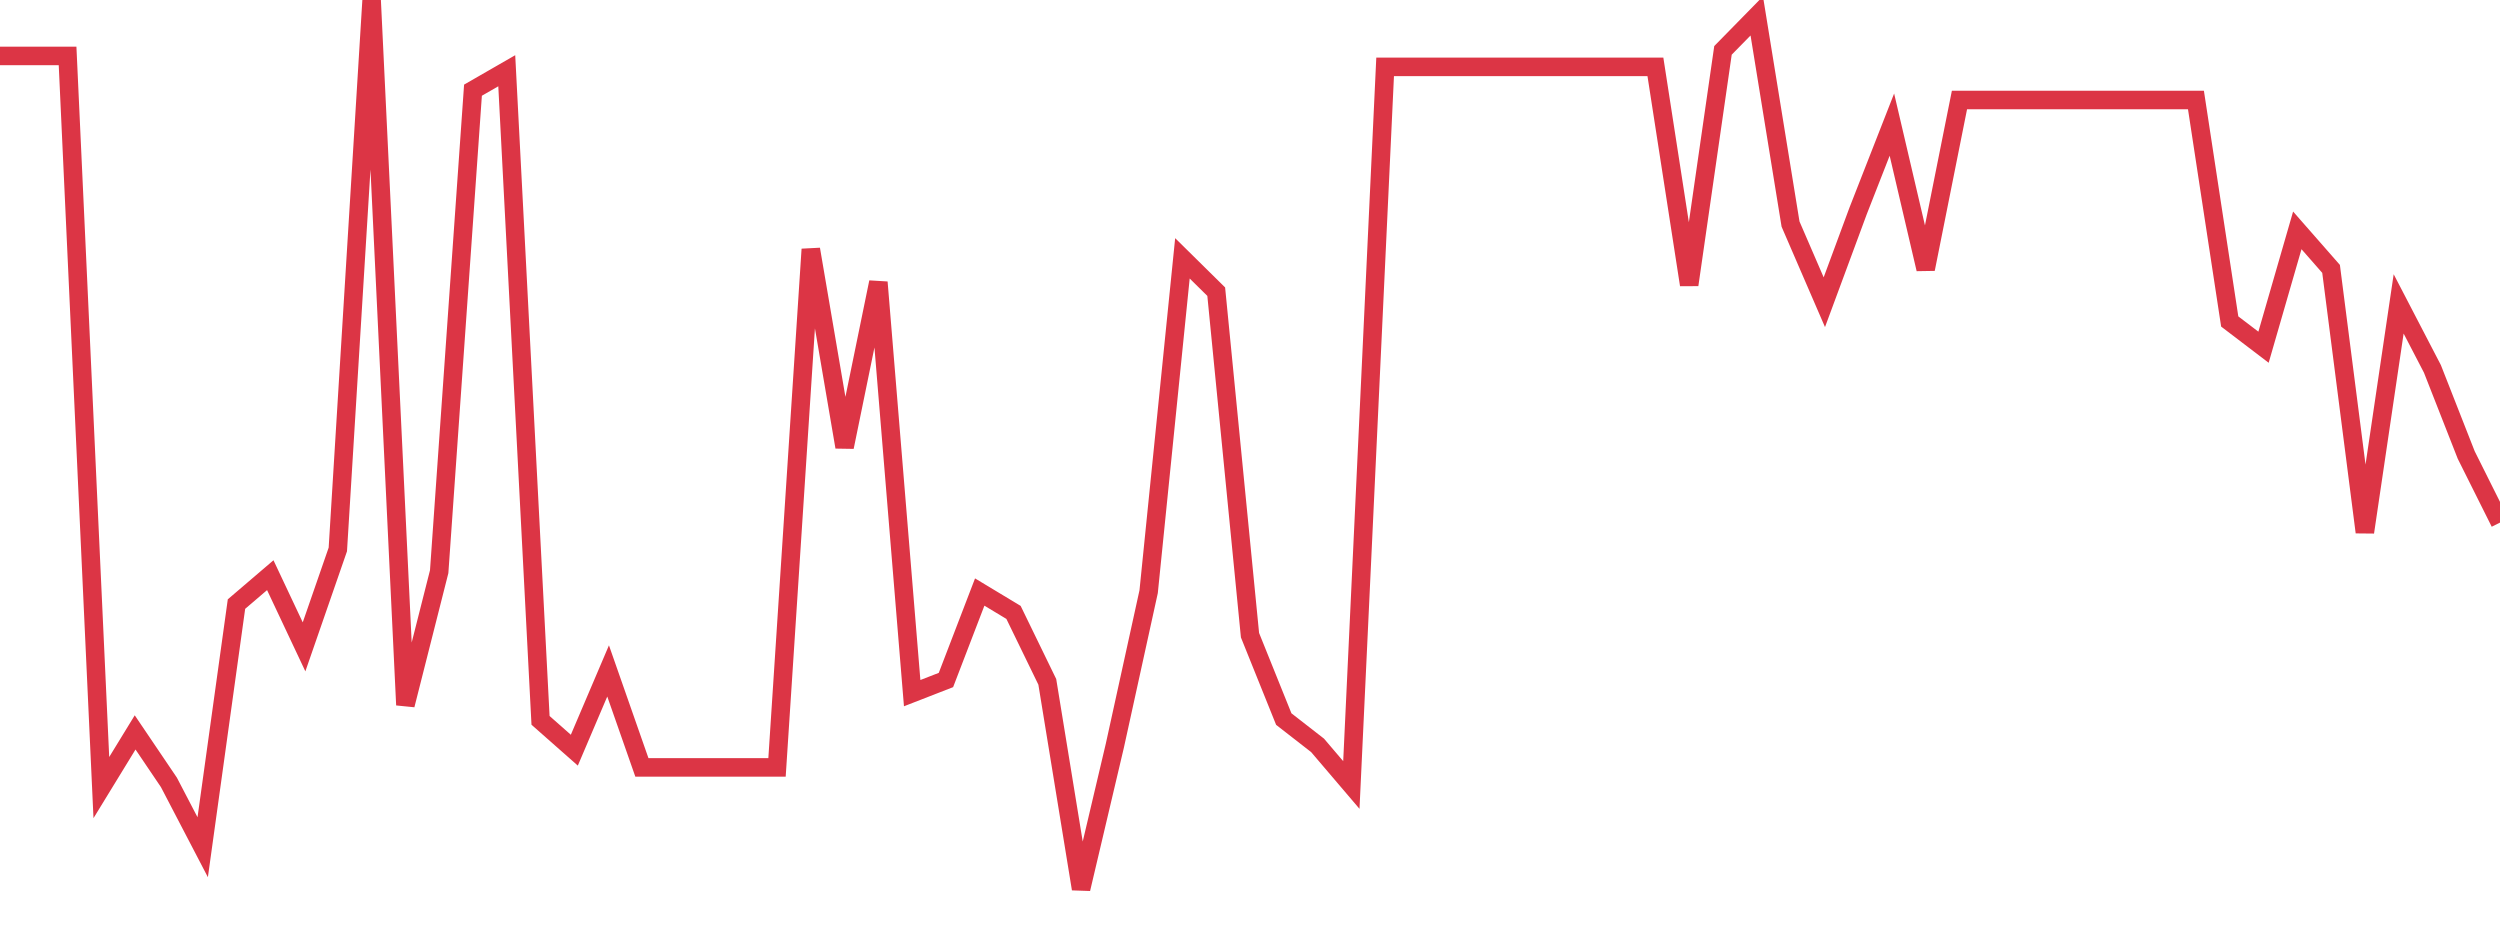 <?xml version="1.0" standalone="no"?>
<!DOCTYPE svg PUBLIC "-//W3C//DTD SVG 1.1//EN" "http://www.w3.org/Graphics/SVG/1.1/DTD/svg11.dtd">
<svg width="135" height="50" viewBox="0 0 135 50" preserveAspectRatio="none" class="sparkline" xmlns="http://www.w3.org/2000/svg"
xmlns:xlink="http://www.w3.org/1999/xlink"><path  class="sparkline--line" d="M 0 3.02 L 0 3.02 L 1.824 3.02 L 3.649 3.02 L 5.473 42.53 L 7.297 39.55 L 9.122 42.25 L 10.946 45.75 L 12.77 32.62 L 14.595 31.06 L 16.419 34.93 L 18.243 29.67 L 20.068 0 L 21.892 38.07 L 23.716 30.87 L 25.541 4.87 L 27.365 3.82 L 29.189 38.9 L 31.014 40.51 L 32.838 36.23 L 34.662 41.44 L 36.486 41.44 L 38.311 41.44 L 40.135 41.44 L 41.959 41.44 L 43.784 13.46 L 45.608 24.14 L 47.432 15.24 L 49.257 37.43 L 51.081 36.72 L 52.905 31.97 L 54.73 33.07 L 56.554 36.82 L 58.378 48 L 60.203 40.26 L 62.027 31.95 L 63.851 13.95 L 65.676 15.75 L 67.5 34.3 L 69.324 38.83 L 71.149 40.25 L 72.973 42.39 L 74.797 3.61 L 76.622 3.61 L 78.446 3.61 L 80.27 3.61 L 82.095 3.61 L 83.919 3.61 L 85.743 3.61 L 87.568 3.61 L 89.392 3.61 L 91.216 15.38 L 93.041 2.72 L 94.865 0.86 L 96.689 12.1 L 98.514 16.32 L 100.338 11.39 L 102.162 6.73 L 103.986 14.53 L 105.811 5.4 L 107.635 5.4 L 109.459 5.4 L 111.284 5.4 L 113.108 5.4 L 114.932 5.4 L 116.757 5.4 L 118.581 5.4 L 120.405 17.36 L 122.23 18.75 L 124.054 12.44 L 125.878 14.52 L 127.703 28.74 L 129.527 16.41 L 131.351 19.92 L 133.176 24.57 L 135 28.22" fill="none" stroke-width="1" stroke="#dc3545"></path></svg>